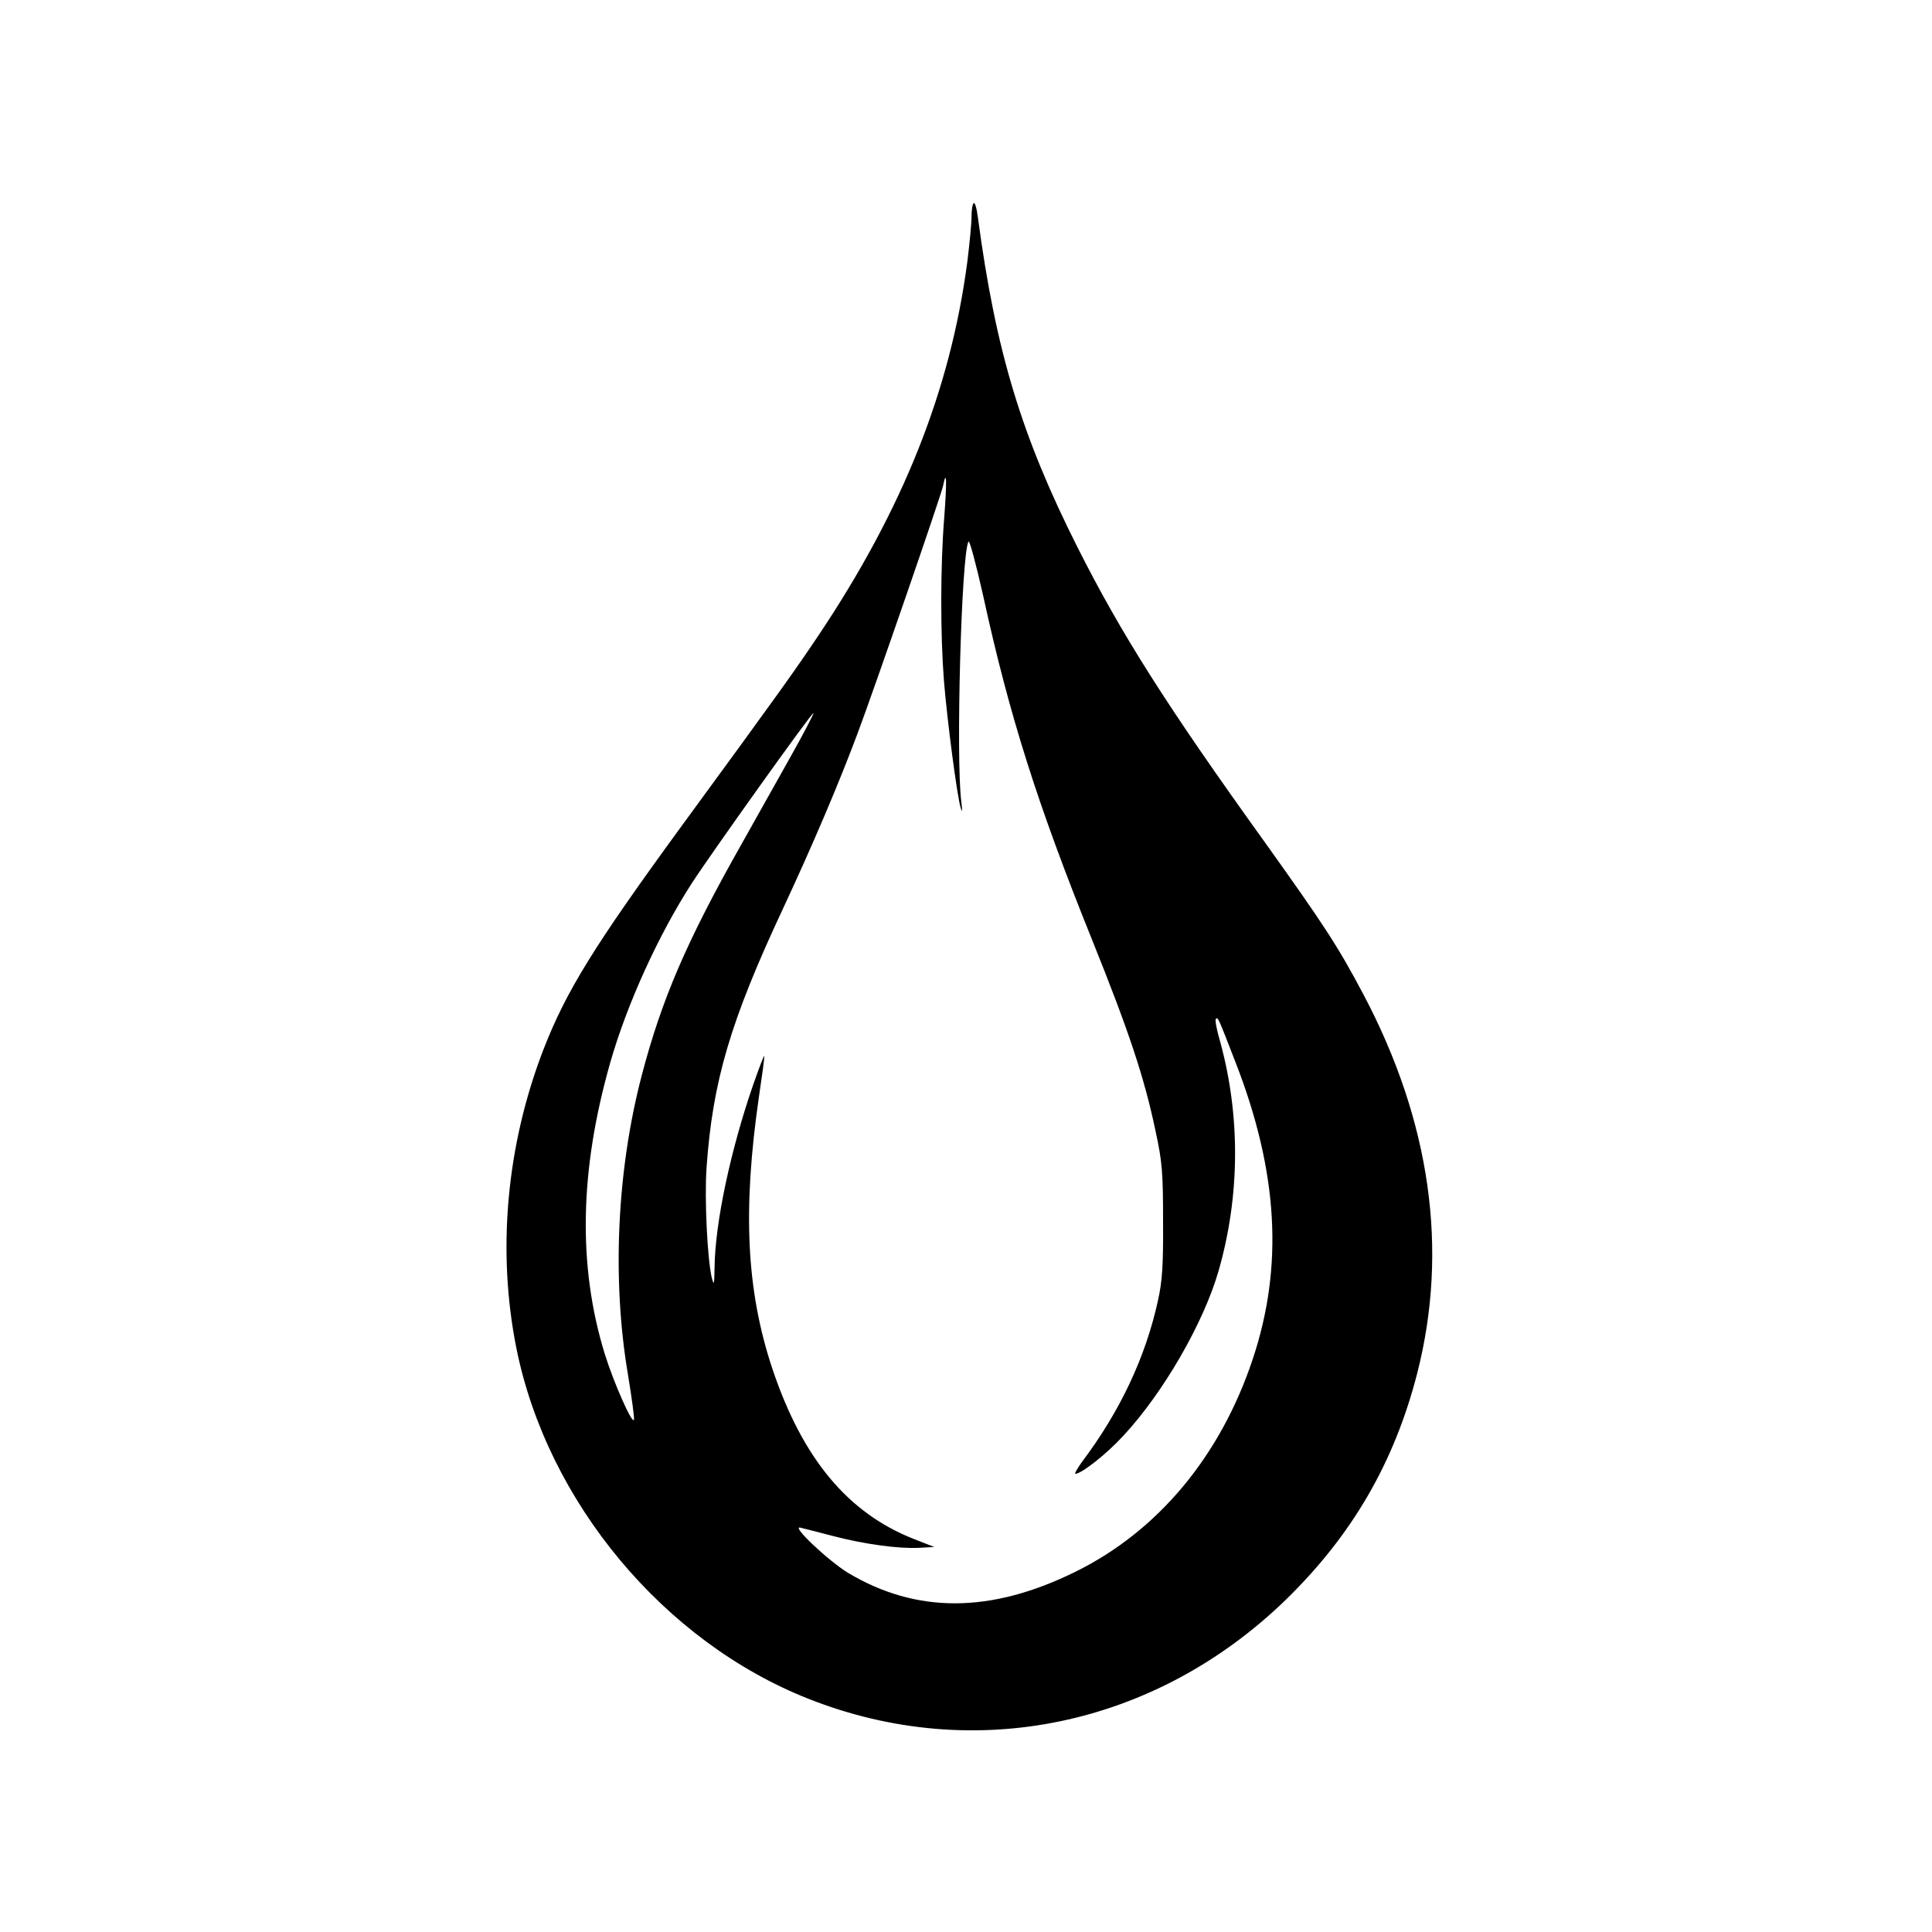<?xml version="1.0" standalone="no"?>
<!DOCTYPE svg PUBLIC "-//W3C//DTD SVG 20010904//EN"
 "http://www.w3.org/TR/2001/REC-SVG-20010904/DTD/svg10.dtd">
<svg version="1.0" xmlns="http://www.w3.org/2000/svg"
 width="700pt" height="700pt" viewBox="0 0 700 700"
 preserveAspectRatio="xMidYMid meet">
<g transform="translate(0,700) scale(0.1,-0.1)"
fill="#000000" stroke="none">
<path d="M3528 6264 c-5 -4 -8 -27 -8 -50 0 -24 -7 -96 -15 -161 -61 -465
-233 -897 -538 -1353 -88 -131 -133 -195 -499 -695 -316 -433 -416 -595 -498
-805 -135 -348 -170 -731 -99 -1085 112 -557 534 -1063 1058 -1270 599 -237
1257 -100 1730 359 240 234 393 497 476 821 114 447 48 911 -194 1370 -93 176
-143 252 -358 553 -356 495 -520 754 -678 1067 -204 405 -297 711 -362 1198
-4 32 -11 55 -15 51z m-107 -1141 c-14 -174 -14 -421 -1 -589 12 -147 48 -421
61 -462 6 -19 6 -11 2 23 -20 154 0 896 26 943 4 6 28 -84 54 -200 94 -431
197 -755 393 -1241 134 -333 190 -500 231 -696 24 -111 27 -149 27 -326 1
-160 -3 -217 -18 -285 -45 -207 -138 -404 -276 -587 -17 -24 -28 -43 -24 -43
22 0 114 72 175 139 144 155 290 408 344 596 78 271 80 563 5 834 -12 40 -18
76 -15 79 8 8 8 7 72 -158 154 -396 174 -738 62 -1074 -117 -352 -344 -624
-643 -771 -306 -151 -575 -152 -823 -4 -72 44 -209 173 -173 164 14 -3 66 -17
117 -30 114 -30 240 -47 313 -43 l55 3 -74 29 c-239 94 -403 291 -512 615 -95
285 -109 575 -49 989 11 73 20 138 19 145 0 7 -18 -40 -40 -103 -82 -237 -138
-500 -140 -661 -1 -63 -2 -69 -10 -39 -16 67 -27 286 -19 400 22 312 86 530
277 938 110 236 203 455 271 637 64 171 302 861 309 895 13 65 14 16 4 -117z
m-559 -869 c-49 -88 -130 -231 -179 -319 -196 -347 -286 -557 -358 -832 -90
-344 -108 -739 -50 -1082 14 -85 24 -159 22 -165 -6 -18 -73 133 -106 239 -98
319 -91 665 20 1055 61 213 174 461 295 649 74 114 437 622 441 617 2 -2 -36
-75 -85 -162z"/>
</g>
</svg>
